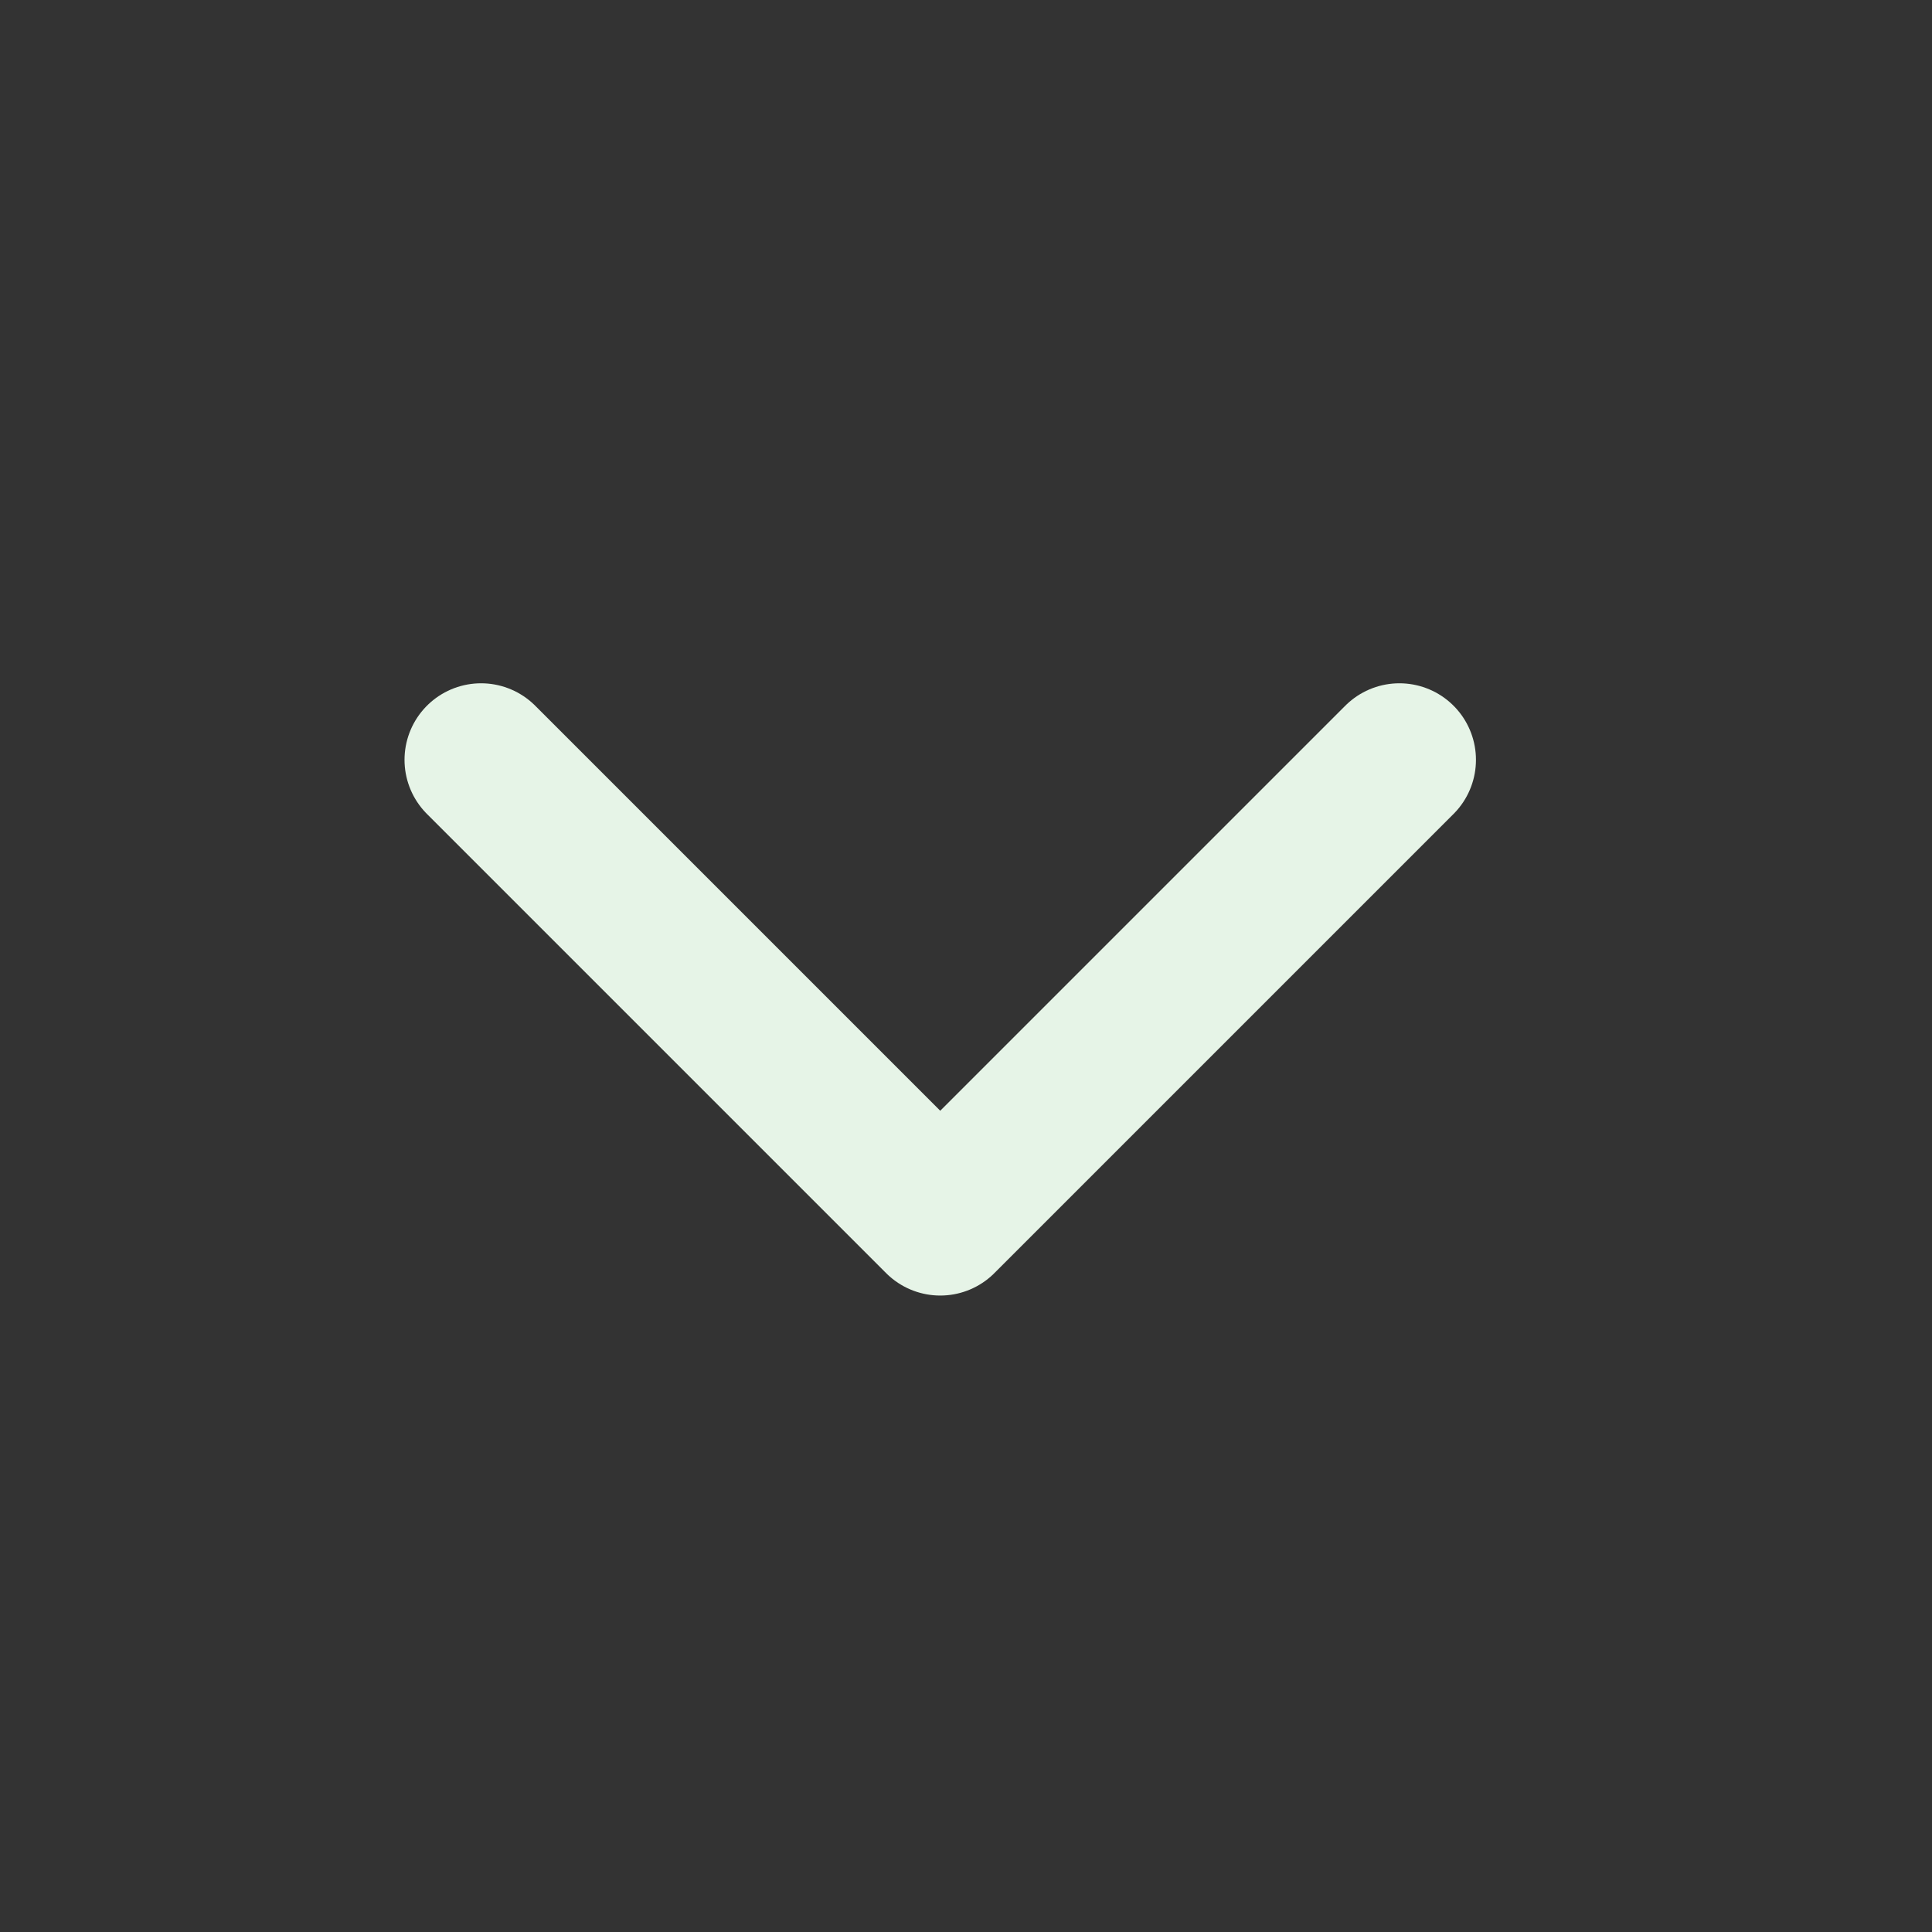 <svg width="21" height="21" viewBox="0 0 21 21" fill="none" xmlns="http://www.w3.org/2000/svg">
<rect x="0" y="0" width="21" height="21" fill="#333333" stroke="none"/>
<path d="M5.229 8.259L10.22 13.25L15.211 8.259" stroke="#E6F4E7" stroke-width="1.664" stroke-linecap="round" stroke-linejoin="round"/>
</svg>
